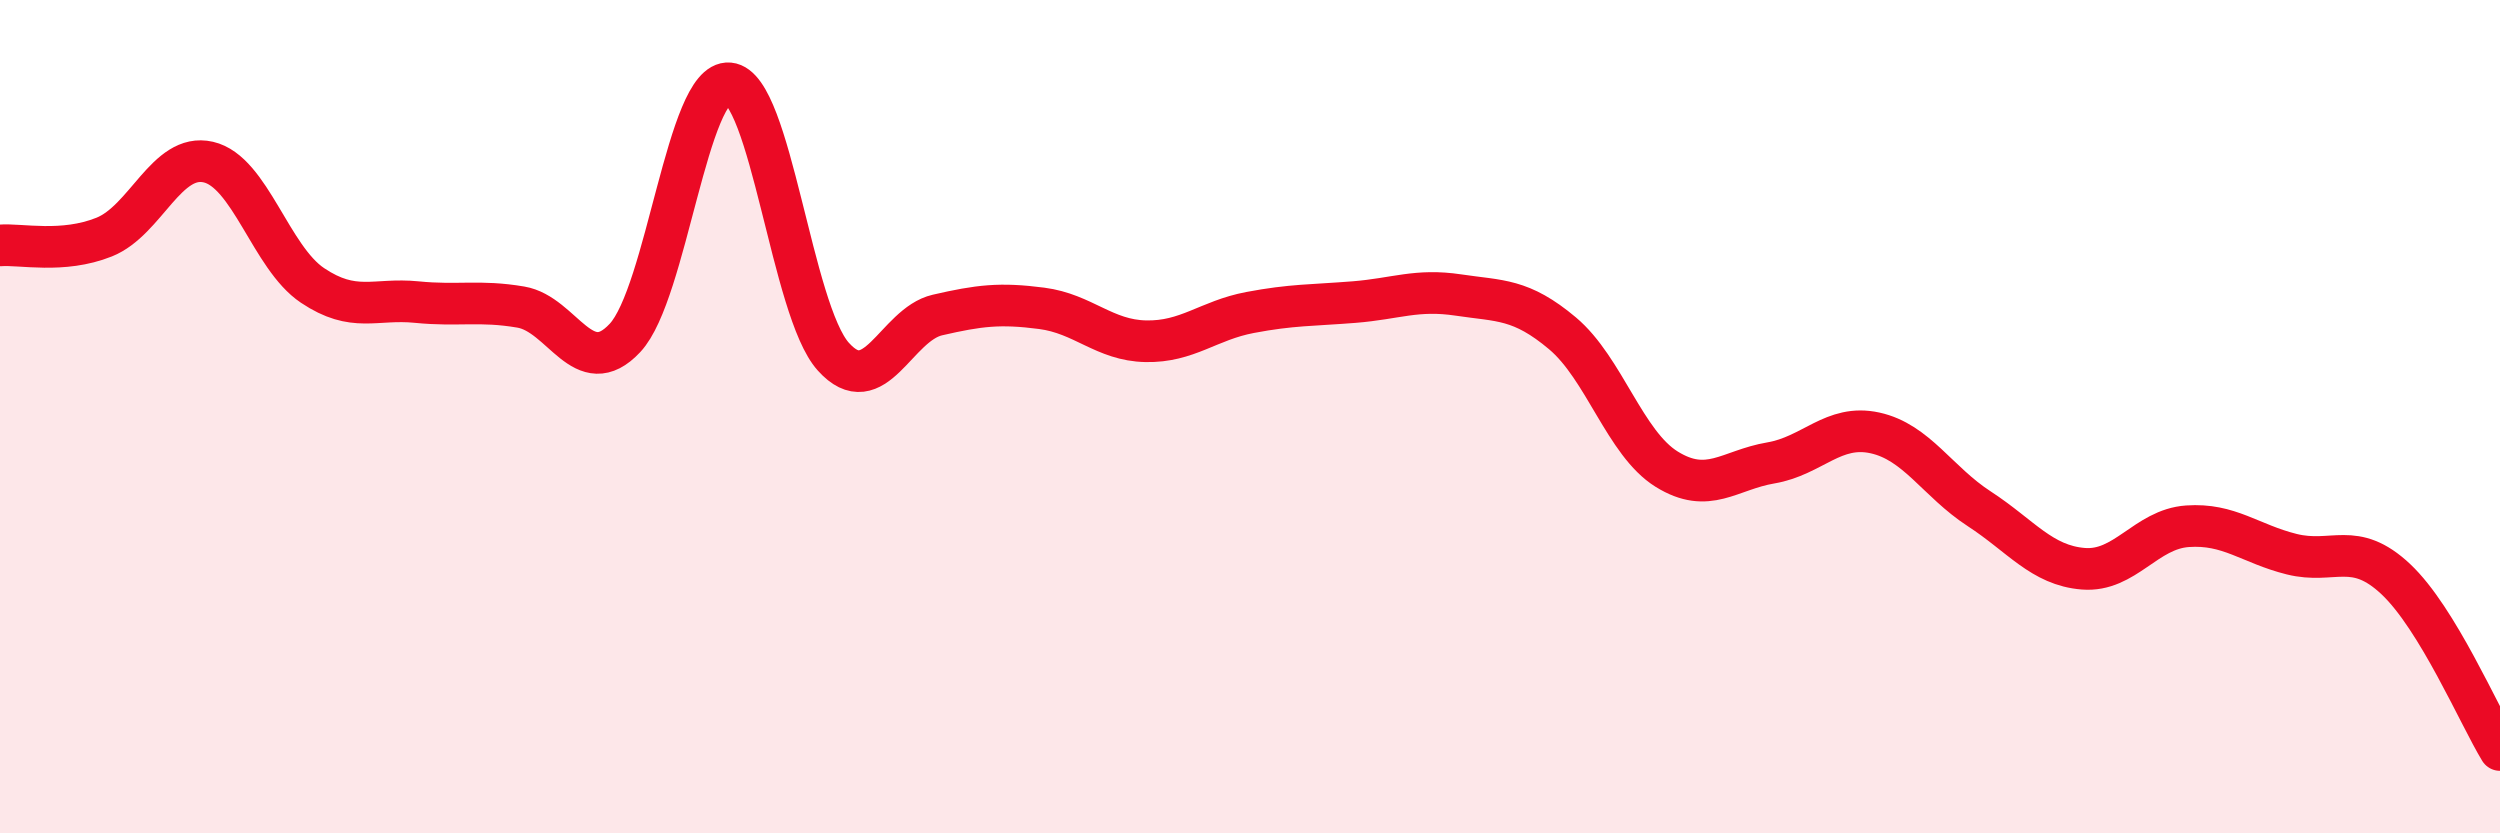 
    <svg width="60" height="20" viewBox="0 0 60 20" xmlns="http://www.w3.org/2000/svg">
      <path
        d="M 0,5.89 C 0.5,5.85 1.5,6.09 2.5,5.69 C 3.5,5.29 4,3.66 5,3.89 C 6,4.12 6.5,6.18 7.5,6.85 C 8.5,7.52 9,7.15 10,7.25 C 11,7.35 11.5,7.2 12.5,7.37 C 13.5,7.54 14,9.18 15,8.11 C 16,7.04 16.5,1.91 17.5,2 C 18.5,2.09 19,7.45 20,8.56 C 21,9.67 21.5,7.79 22.5,7.56 C 23.5,7.33 24,7.27 25,7.4 C 26,7.53 26.5,8.17 27.5,8.19 C 28.5,8.21 29,7.69 30,7.5 C 31,7.31 31.5,7.33 32.5,7.25 C 33.5,7.17 34,6.93 35,7.08 C 36,7.23 36.5,7.16 37.5,8 C 38.5,8.84 39,10.64 40,11.26 C 41,11.88 41.5,11.28 42.5,11.11 C 43.5,10.94 44,10.17 45,10.39 C 46,10.61 46.5,11.56 47.5,12.21 C 48.5,12.86 49,13.57 50,13.65 C 51,13.73 51.5,12.7 52.5,12.63 C 53.5,12.56 54,13.05 55,13.3 C 56,13.55 56.5,12.96 57.5,13.9 C 58.5,14.84 59.5,17.18 60,18L60 20L0 20Z"
        fill="#EB0A25"
        opacity="0.1"
        stroke-linecap="round"
        stroke-linejoin="round"
      />
      <path
        d="M 0,5.89 C 0.5,5.85 1.5,6.09 2.5,5.69 C 3.5,5.29 4,3.66 5,3.89 C 6,4.12 6.5,6.18 7.5,6.85 C 8.5,7.52 9,7.15 10,7.25 C 11,7.35 11.5,7.2 12.5,7.37 C 13.5,7.54 14,9.18 15,8.11 C 16,7.04 16.5,1.91 17.5,2 C 18.5,2.09 19,7.45 20,8.56 C 21,9.67 21.5,7.79 22.5,7.56 C 23.5,7.33 24,7.27 25,7.4 C 26,7.53 26.5,8.17 27.5,8.19 C 28.5,8.21 29,7.69 30,7.5 C 31,7.31 31.5,7.33 32.5,7.25 C 33.5,7.17 34,6.93 35,7.08 C 36,7.23 36.5,7.16 37.5,8 C 38.5,8.84 39,10.64 40,11.26 C 41,11.88 41.5,11.28 42.5,11.11 C 43.5,10.94 44,10.17 45,10.39 C 46,10.61 46.5,11.56 47.5,12.21 C 48.5,12.86 49,13.57 50,13.65 C 51,13.73 51.5,12.7 52.5,12.63 C 53.5,12.56 54,13.05 55,13.3 C 56,13.55 56.5,12.96 57.5,13.9 C 58.5,14.84 59.5,17.18 60,18"
        stroke="#EB0A25"
        stroke-width="1"
        fill="none"
        stroke-linecap="round"
        stroke-linejoin="round"
      />
    </svg>
  